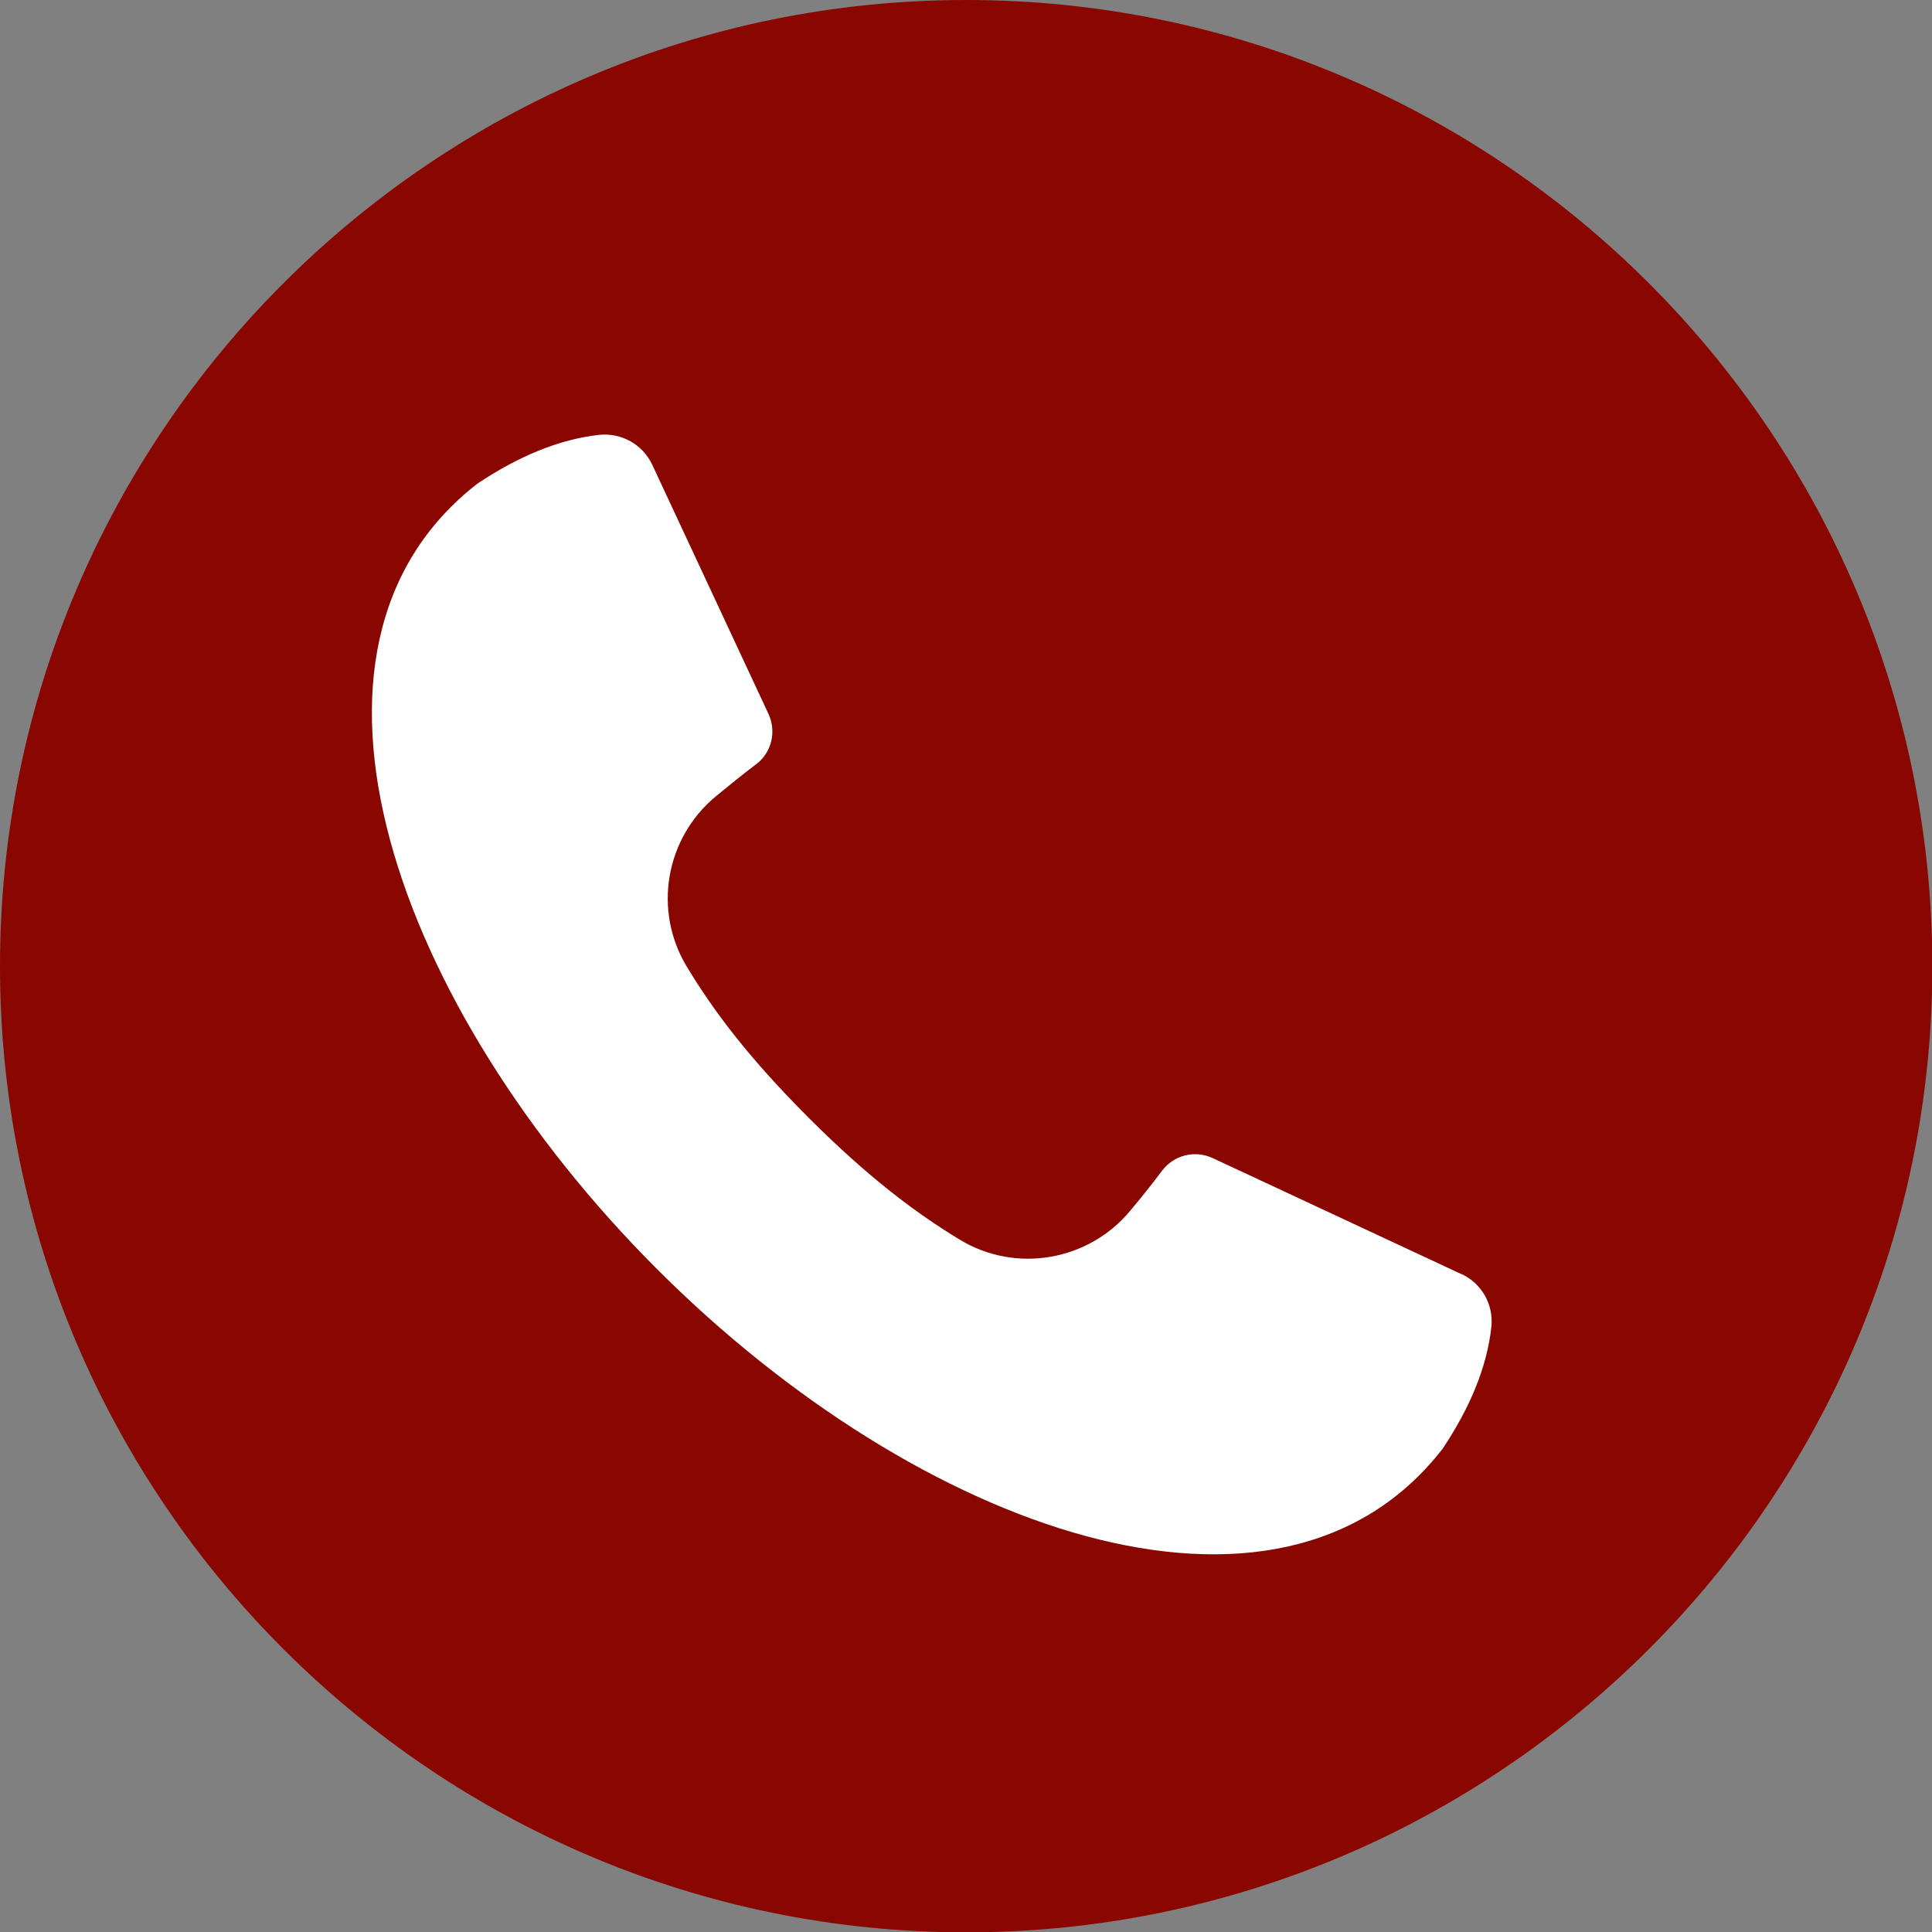 <?xml version="1.0" encoding="UTF-8"?>
<svg id="Ebene_1" data-name="Ebene 1" xmlns="http://www.w3.org/2000/svg" version="1.1" viewBox="0 0 566.9 566.9">
  <rect x="0" y="0" width="566.9" height="566.9" fill="#808080" stroke="none"/>
  <defs>
    <style>
      .cls-1 {
        fill: #fff;
      }

      .cls-1, .cls-2 {
        stroke-width: 0px;
      }

      .cls-2 {
        fill: #890700;
      }
    </style>
  </defs>
  <path class="cls-2" d="M283.5,0C127.2,0,0,127.2,0,283.5s127.2,283.5,283.5,283.5,283.5-127.2,283.5-283.5S439.8,0,283.5,0Z"/>
  <path class="cls-1" d="M428.9,373.9l-73.1-34.1c-5.2-2.4-11.3-.9-14.8,3.7-3,4-6.2,8-9.4,11.8-12.2,14.7-33.5,18.4-49.9,8.5-13.2-8-27.1-18.5-44.4-35.8-17.3-17.3-27.8-31.1-35.8-44.4-9.9-16.4-6.3-37.6,8.5-49.9,3.9-3.2,7.8-6.4,11.8-9.4,4.6-3.4,6.1-9.6,3.7-14.8l-34.1-73.1c-2.8-6-9.1-9.5-15.6-8.8-11.8,1.3-23.7,6.3-35.7,14.3-62,48.1-24,153.8,52.7,230.5,76.7,76.7,182.4,114.7,230.5,52.7,8-12,13-23.9,14.3-35.7.7-6.6-2.8-12.8-8.8-15.6Z"/>
</svg>